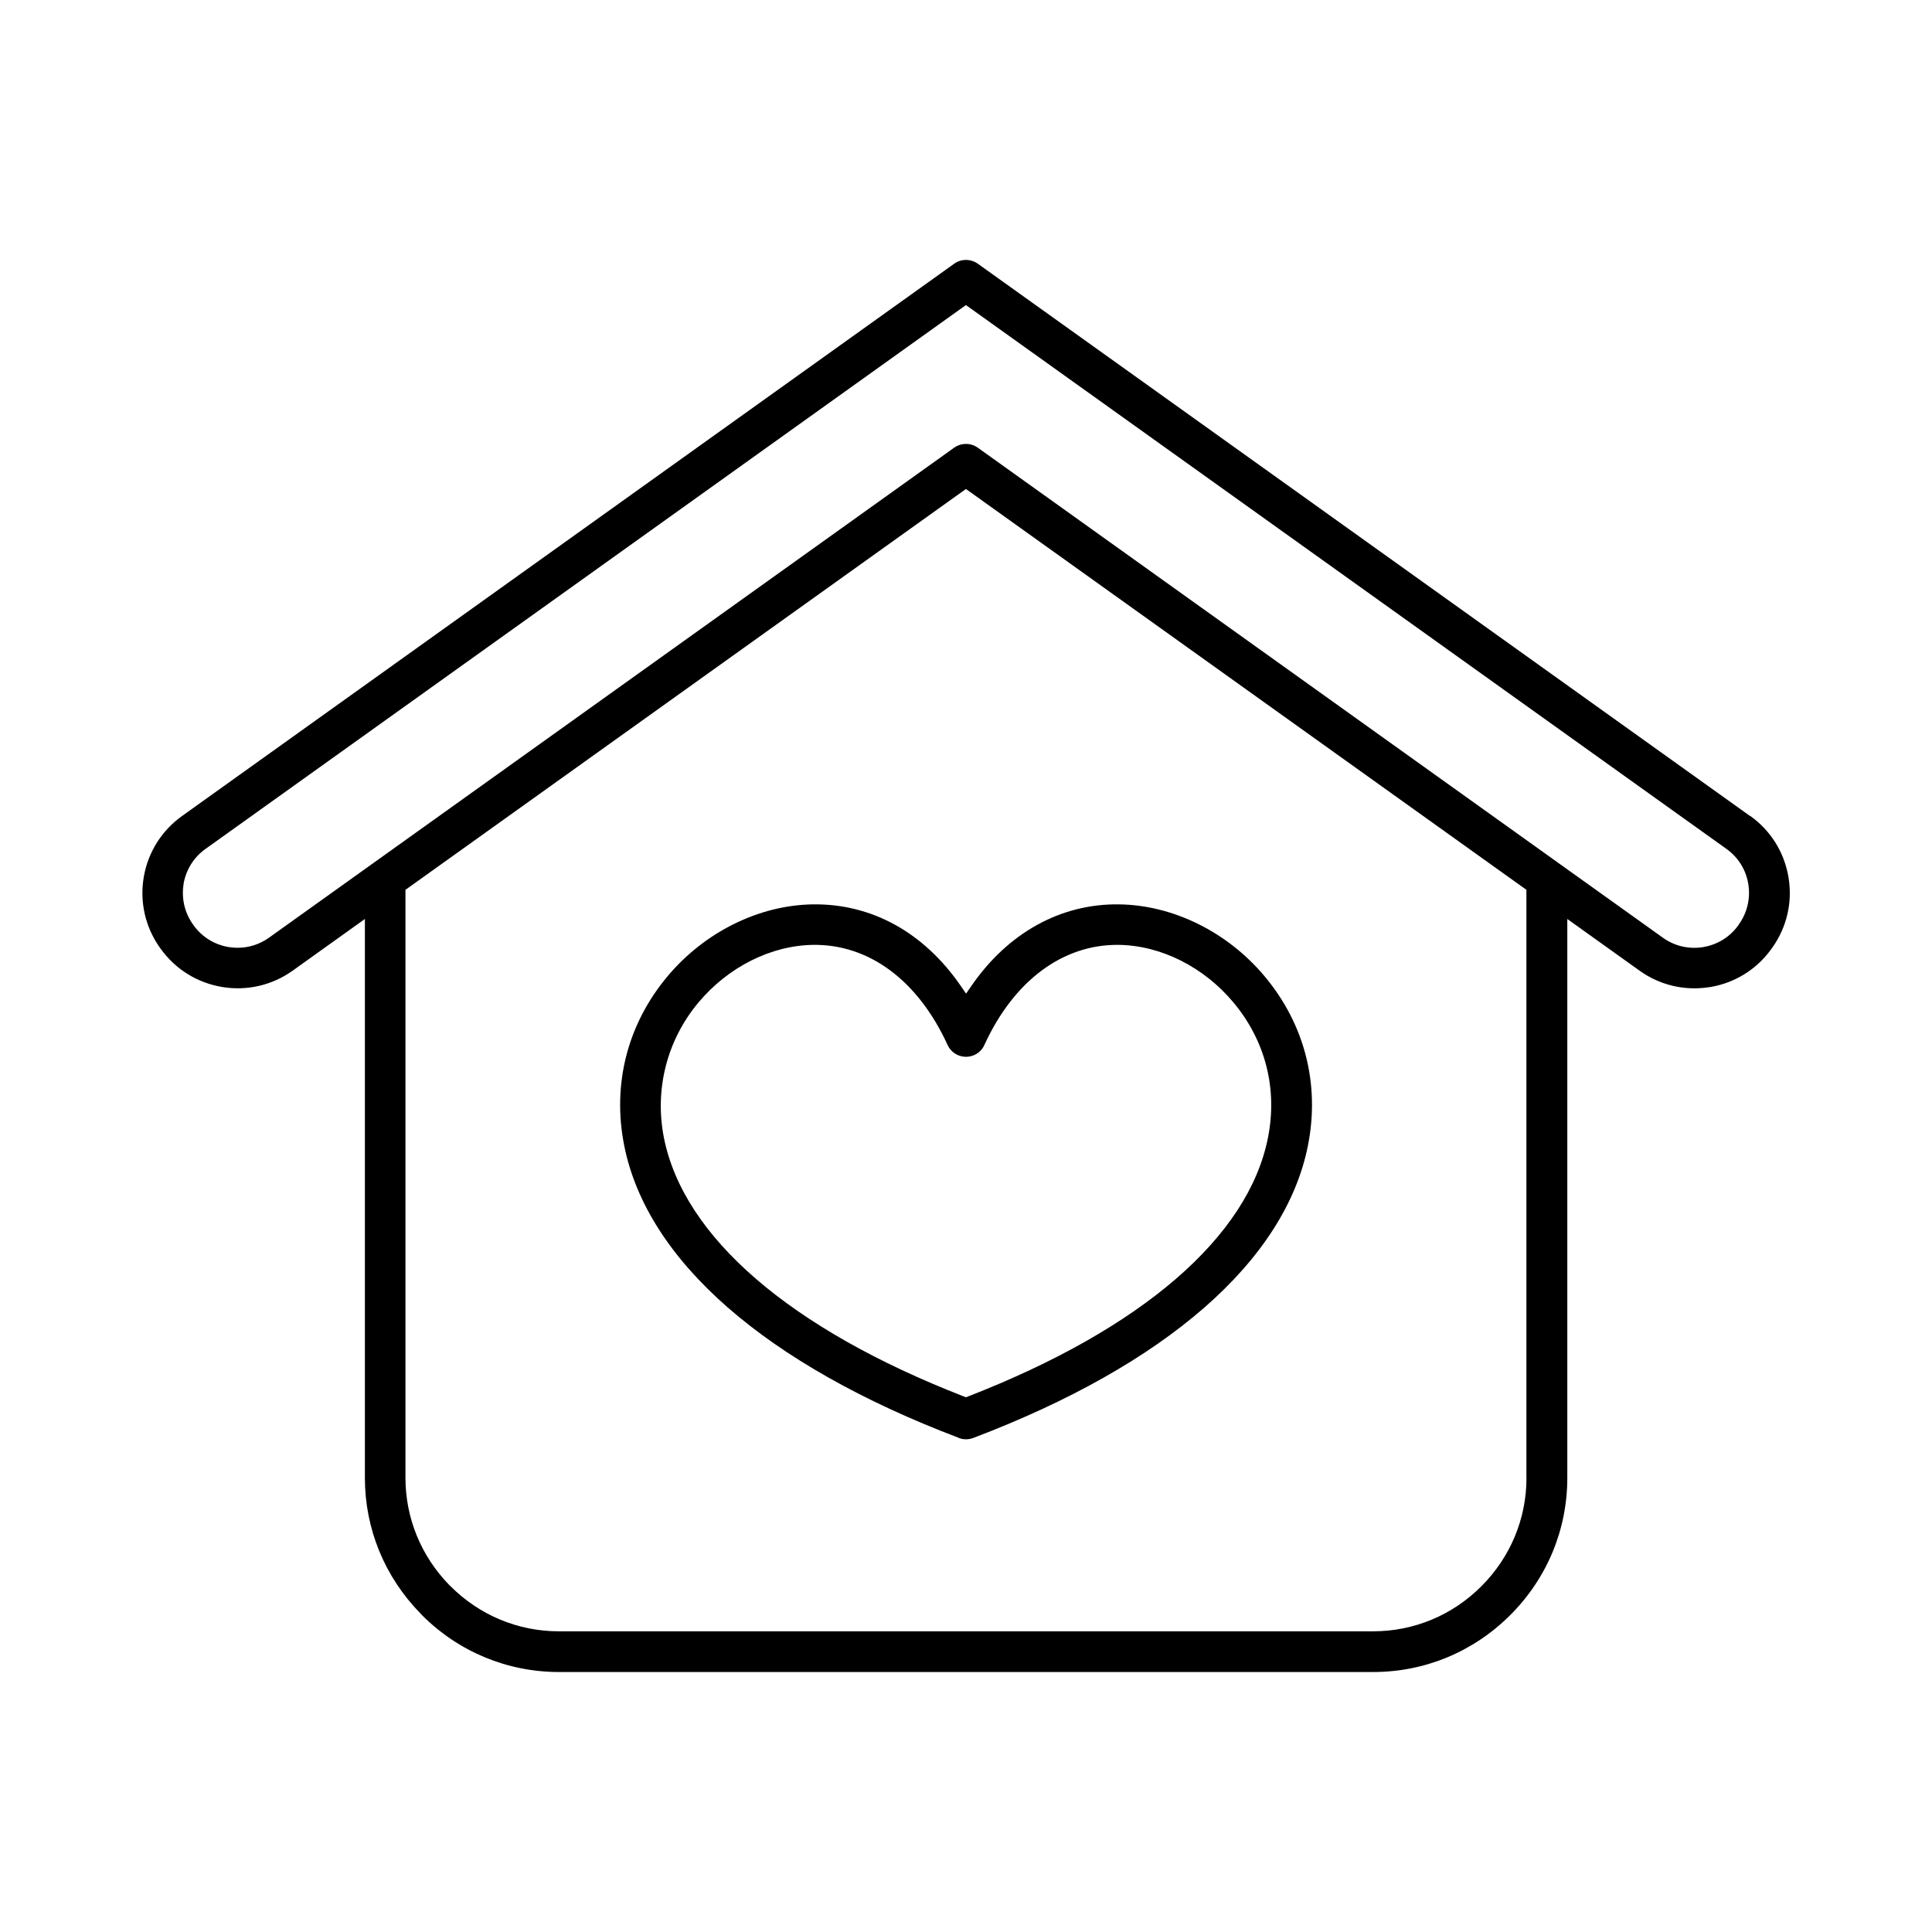 <?xml version="1.0" encoding="UTF-8"?>
<svg id="Livello_1" data-name="Livello 1" xmlns="http://www.w3.org/2000/svg" viewBox="0 0 300 300">
  <defs>
    <style>
      .cls-1 {
        fill: none;
      }

      .cls-1, .cls-2 {
        stroke-width: 0px;
      }
    </style>
  </defs>
  <path class="cls-1" d="m266.95,133.47l-116.94-83.63-116.95,83.63c-1.35.96-2.25,2.4-2.55,4.04v.08c-.28,1.66.08,3.3,1,4.66l.2.29c.98,1.37,2.45,2.28,4.13,2.56,1.69.28,3.38-.11,4.76-1.1l106.41-76.1c.9-.64,1.94-.95,2.99-.95s2.09.32,2.98.95l106.41,76.1c1.35.96,3.01,1.36,4.67,1.11l.08-.02c1.65-.27,3.1-1.15,4.08-2.47l.15-.22c1.01-1.41,1.41-3.11,1.13-4.81-.28-1.67-1.19-3.14-2.56-4.12Z"/>
  <path class="cls-2" d="m148.89,223.29c.71.27,1.5.27,2.22,0,29.98-11.37,48.44-27.5,51.99-45.43,1.88-9.51-.51-18.83-6.73-26.26-5.75-6.87-14.19-11.05-22.56-11.17-9.05-.14-17.26,4.37-22.98,12.67l-.82,1.19-.82-1.19c-5.72-8.31-13.84-12.8-22.98-12.67-8.37.12-16.8,4.3-22.56,11.17-6.22,7.43-8.61,16.75-6.73,26.25,3.55,17.93,22.01,34.06,51.99,45.43Zm-40.42-67.64c4.6-5.5,11.26-8.84,17.79-8.93,8.7-.12,16.3,5.54,20.88,15.54.35.76.97,1.34,1.76,1.64.79.29,1.64.26,2.4-.08.69-.31,1.24-.86,1.55-1.55,4.58-10.01,12.21-15.66,20.88-15.55,6.54.09,13.19,3.43,17.79,8.93,4.97,5.94,6.88,13.4,5.37,21.01-3.05,15.41-19.58,29.68-46.54,40.17l-.36.14-.36-.14c-26.96-10.49-43.49-24.76-46.54-40.17-1.48-7.5.47-15.15,5.37-21Z"/>
  <path class="cls-2" d="m271.75,126.71l-119.93-85.77c-1.09-.77-2.56-.77-3.64,0L28.25,126.72c-3.13,2.24-5.23,5.57-5.91,9.37l-.03.18c-.62,3.76.23,7.58,2.4,10.72l.26.36c2.28,3.17,5.67,5.27,9.53,5.91,3.86.64,7.74-.26,10.92-2.52l11.24-8.04v86.79c0,7.89,3.06,15.36,8.63,21.05l.25.27c5.68,5.68,13.24,8.82,21.26,8.82h126.43c8.02,0,15.58-3.14,21.29-8.85,5.71-5.71,8.85-13.27,8.85-21.29v-86.79l11.24,8.04c3.13,2.24,6.96,3.14,10.78,2.55l.17-.02c3.76-.63,7.11-2.67,9.39-5.77l.25-.35c2.26-3.17,3.16-7.05,2.52-10.9-.64-3.88-2.75-7.27-5.94-9.55Zm-34.72,102.78c0,6.33-2.49,12.31-7,16.82-4.51,4.52-10.49,7-16.82,7h-126.43c-6.33,0-12.31-2.49-16.82-7l-.18-.17c-4.41-4.52-6.82-10.43-6.82-16.66v-91.31l87.03-62.24,87.03,62.24v91.31Zm32.98-85.94l-.16.23c-1.31,1.77-3.21,2.92-5.37,3.28l-.1.02c-2.2.33-4.37-.19-6.15-1.46l-106.41-76.11c-1.09-.77-2.55-.77-3.65,0l-106.41,76.1c-1.43,1.02-3.12,1.56-4.86,1.56-.46,0-.93-.04-1.39-.11-2.21-.37-4.14-1.56-5.44-3.37l-.22-.31c-1.22-1.8-1.69-3.96-1.34-6.1v-.09c.41-2.2,1.6-4.08,3.37-5.35l118.11-84.47,118.11,84.46c1.81,1.3,3.01,3.22,3.37,5.42.37,2.22-.15,4.46-1.46,6.29Z"/>
</svg>